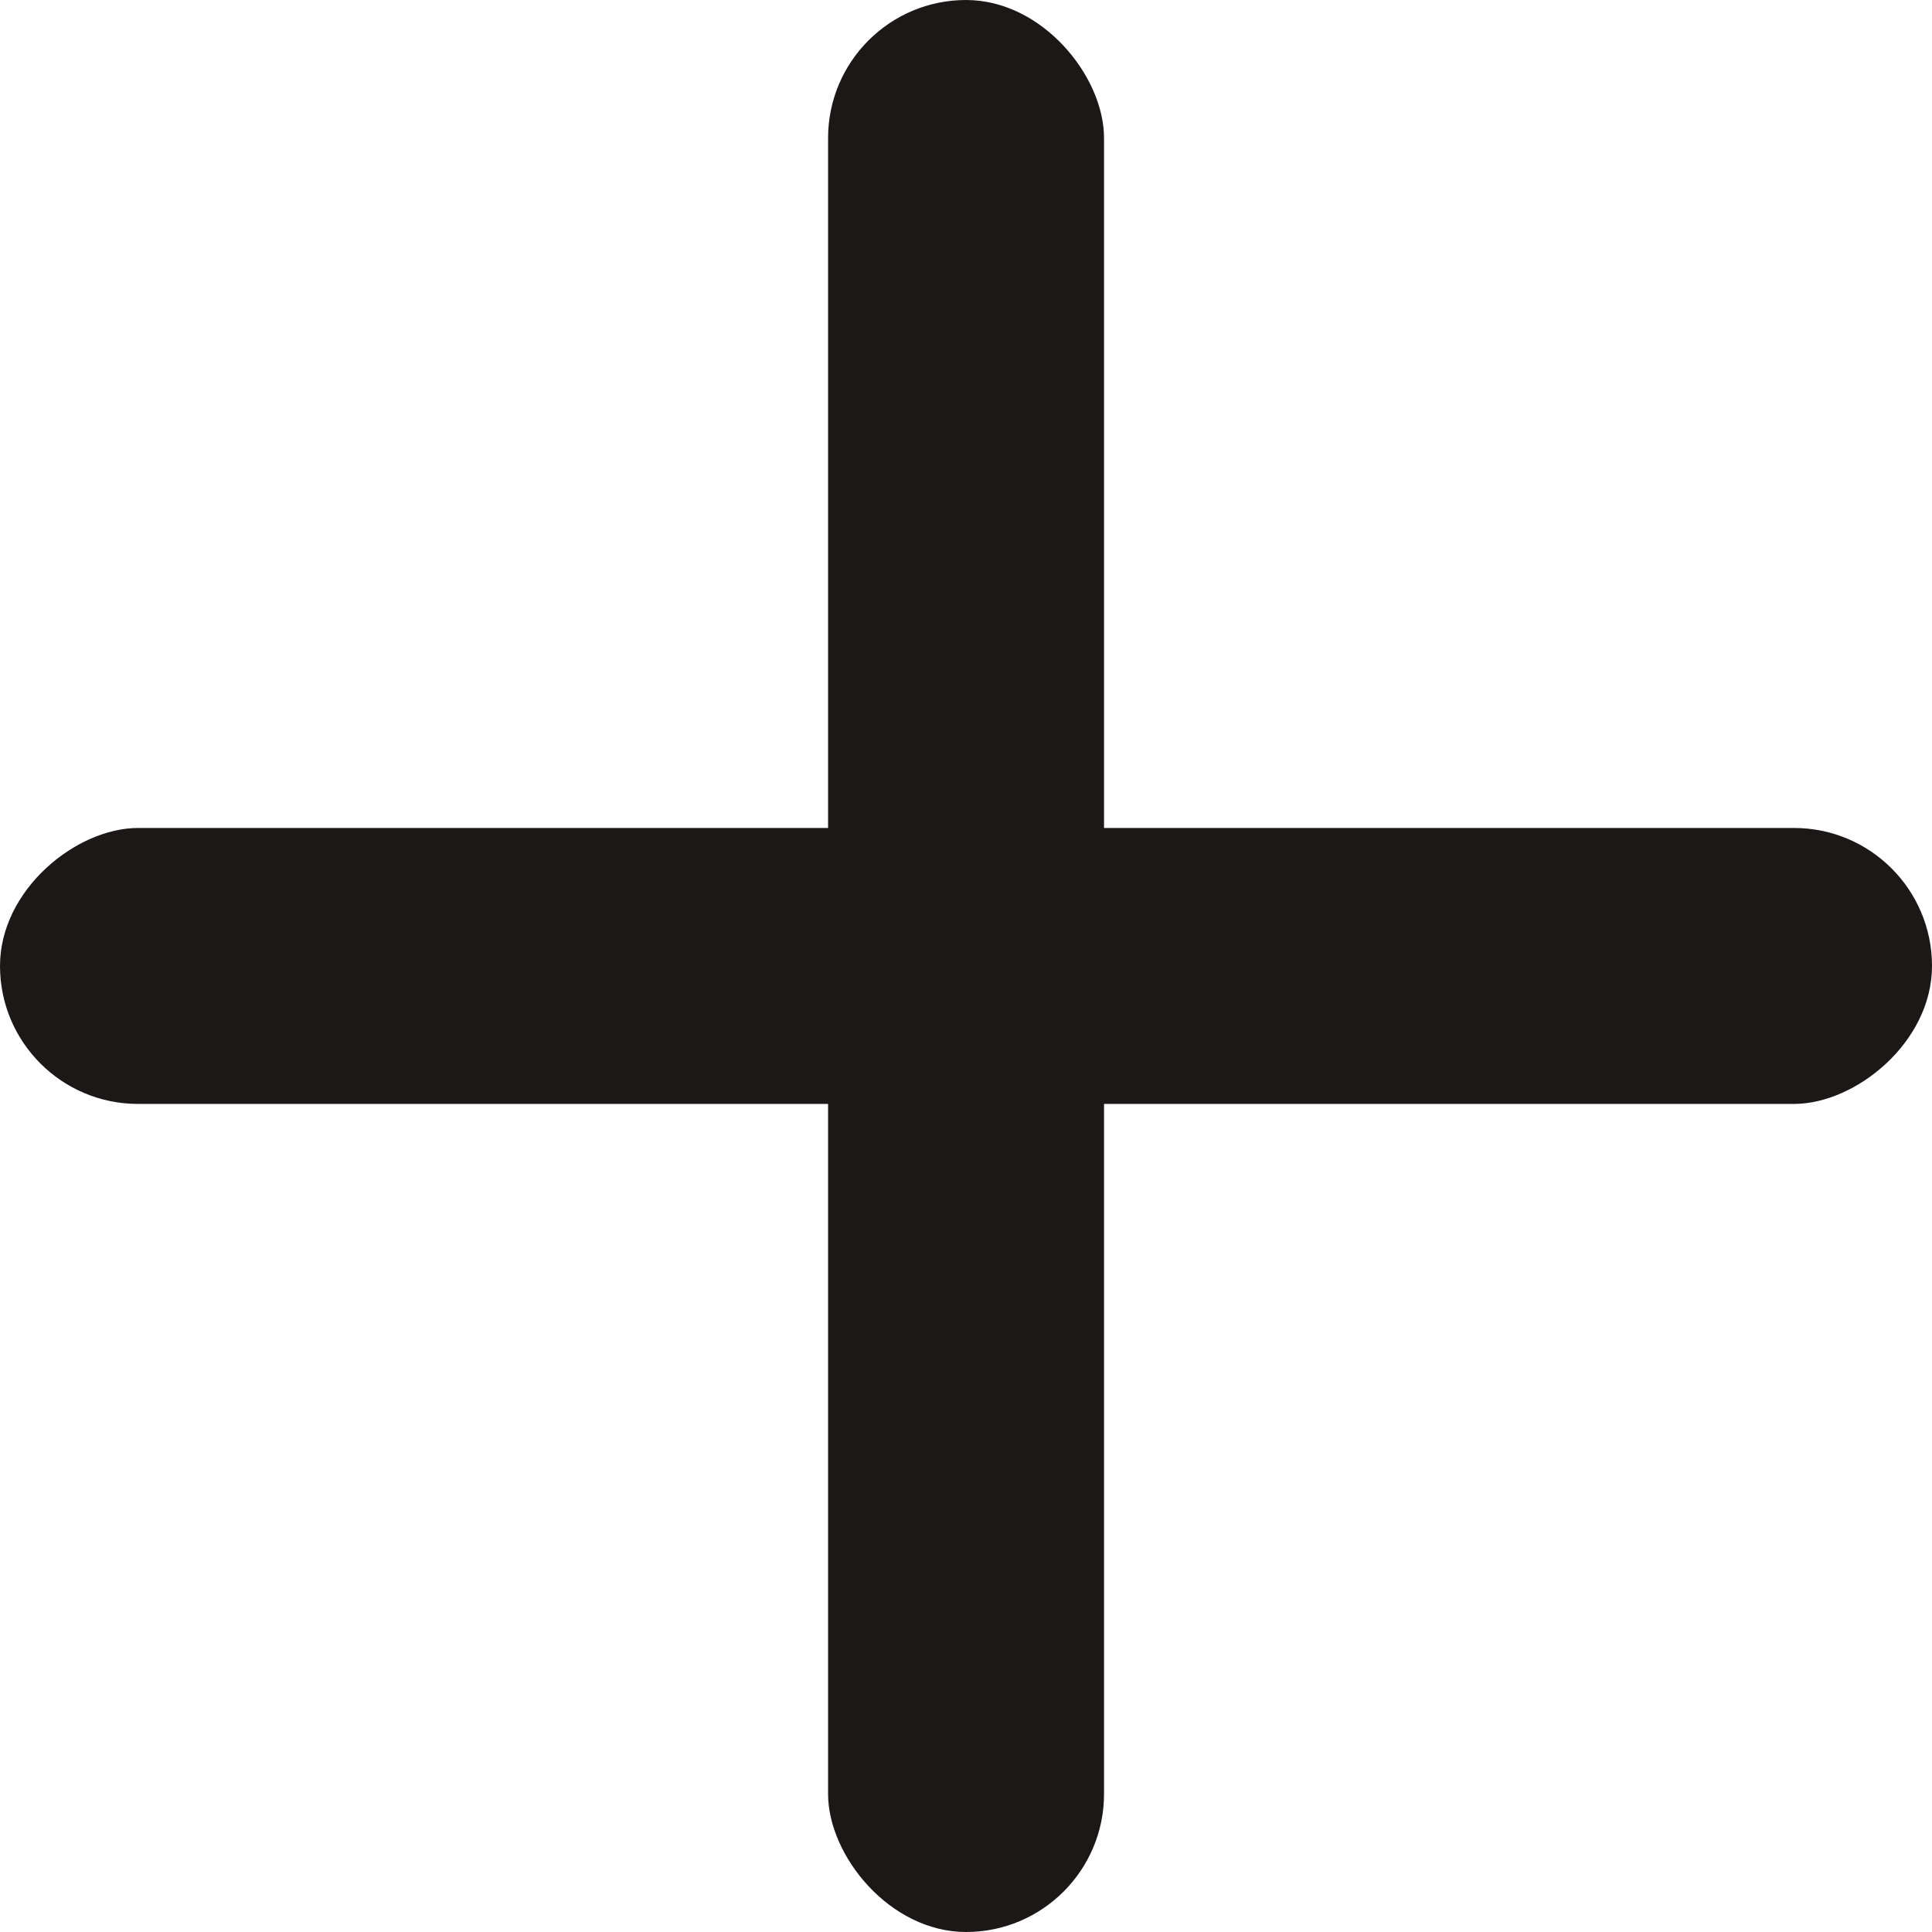 <svg width="18" height="18" viewBox="0 0 18 18" fill="none" xmlns="http://www.w3.org/2000/svg">
<rect x="7.715" width="2.571" height="18" rx="1.286" fill="#1C1817"/>
<rect x="18" y="7.714" width="2.571" height="18" rx="1.286" transform="rotate(90 18 7.714)" fill="#1C1817"/>
</svg>
